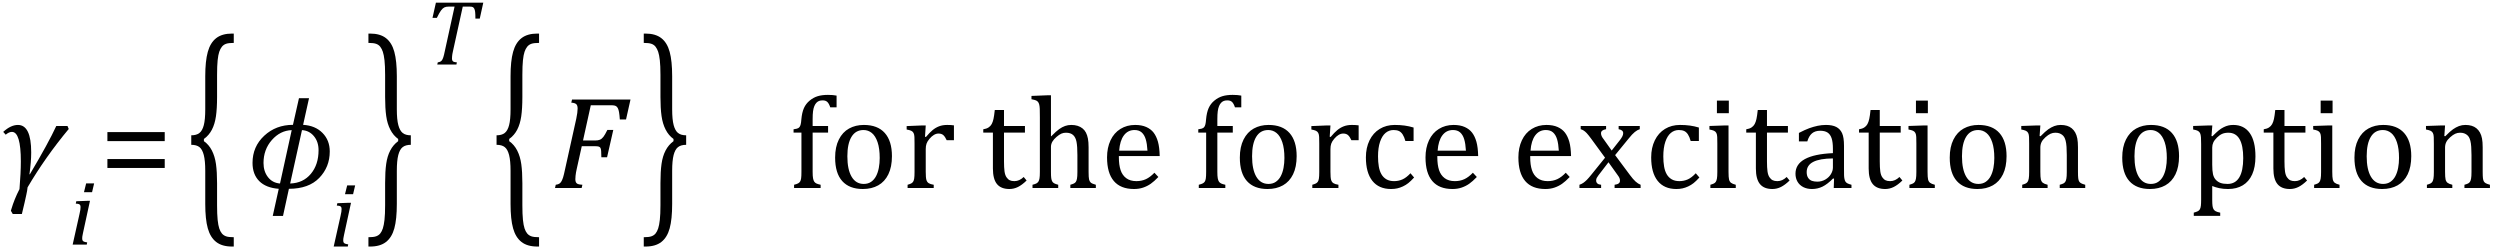 <?xml version="1.0" encoding="UTF-8" standalone="no"?><svg xmlns="http://www.w3.org/2000/svg" xmlns:xlink="http://www.w3.org/1999/xlink" stroke-dasharray="none" shape-rendering="auto" font-family="'Dialog'" width="376.813" text-rendering="auto" fill-opacity="1" contentScriptType="text/ecmascript" color-interpolation="auto" color-rendering="auto" preserveAspectRatio="xMidYMid meet" font-size="12" fill="black" stroke="black" image-rendering="auto" stroke-miterlimit="10" zoomAndPan="magnify" version="1.0" stroke-linecap="square" stroke-linejoin="miter" contentStyleType="text/css" font-style="normal" height="38" stroke-width="1" stroke-dashoffset="0" font-weight="normal" stroke-opacity="1" y="-12"><!--Converted from MathML using JEuclid--><defs id="genericDefs"/><g><g text-rendering="optimizeLegibility" transform="translate(0,28.332)" color-rendering="optimizeQuality" color-interpolation="linearRGB" image-rendering="optimizeQuality"><path d="M10.359 -8.891 Q6.812 -4.625 4.156 -0.094 Q4.109 0.406 3.969 1.016 Q3.812 1.625 3.703 2.219 Q3.578 2.828 3.297 3.922 L1.922 3.922 L1.641 3.438 L1.719 3.172 Q2.156 1.688 2.938 0.172 Q3.141 -2.297 3.141 -4 Q3.141 -8.453 1.797 -8.453 Q1.359 -8.453 0.859 -8.031 L0.484 -8.453 Q1.625 -9.5 2.703 -9.5 Q4.703 -9.5 4.703 -5.359 Q4.703 -3.922 4.438 -2.062 L4.5 -2.062 Q7.328 -6.828 8.484 -9.344 L10.172 -9.344 L10.359 -8.891 Z" stroke="none"/></g><g text-rendering="optimizeLegibility" transform="translate(10.359,36.863)" color-rendering="optimizeQuality" color-interpolation="linearRGB" image-rendering="optimizeQuality"><path d="M3.828 -9.219 L3.516 -7.891 L2.297 -7.891 L2.625 -9.219 L3.828 -9.219 ZM2.141 -1.703 Q2.062 -1.359 2.047 -1.203 Q2.031 -1.047 2.031 -0.938 Q2.031 -0.719 2.094 -0.609 Q2.156 -0.5 2.305 -0.438 Q2.453 -0.375 2.781 -0.328 L2.719 0 L0.594 0 L1.625 -4.609 Q1.719 -5 1.75 -5.234 Q1.781 -5.469 1.781 -5.641 Q1.781 -5.828 1.727 -5.938 Q1.672 -6.047 1.531 -6.102 Q1.391 -6.156 1.062 -6.172 L1.141 -6.531 L2.797 -6.594 L3.203 -6.594 L2.141 -1.703 Z" stroke="none"/></g><g text-rendering="optimizeLegibility" transform="translate(14.969,28.332)" color-rendering="optimizeQuality" color-interpolation="linearRGB" image-rendering="optimizeQuality"><path d="M1.219 -7.062 L1.219 -8.422 L9.859 -8.422 L9.859 -7.062 L1.219 -7.062 ZM1.219 -3.016 L1.219 -4.359 L9.859 -4.359 L9.859 -3.016 L1.219 -3.016 Z" stroke="none"/></g><g text-rendering="optimizeLegibility" transform="translate(27.906,29.715) matrix(1,0,0,1.765,0,0)" color-rendering="optimizeQuality" color-interpolation="linearRGB" image-rendering="optimizeQuality"><path d="M7.078 4.219 Q5.562 4.219 4.68 3.828 Q3.797 3.438 3.414 2.664 Q3.031 1.891 3.031 0.578 L3.031 -2.25 Q3.031 -3.109 2.812 -3.594 Q2.594 -4.078 2.156 -4.273 Q1.719 -4.469 0.922 -4.469 L0.922 -5.281 Q1.703 -5.281 2.148 -5.477 Q2.594 -5.672 2.812 -6.148 Q3.031 -6.625 3.031 -7.5 L3.031 -10.328 Q3.031 -11.625 3.414 -12.406 Q3.797 -13.188 4.68 -13.578 Q5.562 -13.969 7.078 -13.969 L7.328 -13.969 L7.328 -13.172 Q6.547 -13.172 6.164 -13.094 Q5.781 -13.016 5.539 -12.844 Q5.297 -12.672 5.141 -12.414 Q4.984 -12.156 4.898 -11.688 Q4.812 -11.219 4.812 -10.438 L4.812 -8.547 Q4.812 -7.562 4.641 -6.898 Q4.469 -6.234 4.031 -5.758 Q3.594 -5.281 2.828 -4.969 L2.828 -4.781 Q3.578 -4.484 4.031 -3.984 Q4.484 -3.484 4.648 -2.82 Q4.812 -2.156 4.812 -1.203 L4.812 0.688 Q4.812 1.469 4.898 1.938 Q4.984 2.406 5.141 2.672 Q5.297 2.938 5.539 3.102 Q5.781 3.266 6.164 3.344 Q6.547 3.422 7.328 3.422 L7.328 4.219 L7.078 4.219 Z" stroke="none"/></g><g text-rendering="optimizeLegibility" transform="translate(37.234,28.332)" color-rendering="optimizeQuality" color-interpolation="linearRGB" image-rendering="optimizeQuality"><path d="M6.312 0.125 L5.422 4.219 L3.875 4.219 L4.781 0.125 Q2.859 -0.016 1.844 -1.031 Q0.828 -2.047 0.828 -3.781 Q0.828 -6.234 2.594 -7.875 Q4.359 -9.516 6.922 -9.516 L7.828 -13.531 L9.344 -13.531 L8.453 -9.516 Q10.281 -9.406 11.375 -8.297 Q12.469 -7.188 12.469 -5.5 Q12.469 -3.156 10.883 -1.516 Q9.297 0.125 6.312 0.125 ZM8.281 -8.719 L6.5 -0.672 Q8.453 -0.734 9.617 -2.125 Q10.781 -3.516 10.781 -5.688 Q10.781 -6.969 10.078 -7.812 Q9.375 -8.656 8.281 -8.719 ZM6.734 -8.719 Q5 -8.656 3.742 -7.227 Q2.484 -5.797 2.484 -3.766 Q2.484 -2.5 3.156 -1.633 Q3.828 -0.766 4.969 -0.672 L6.734 -8.719 Z" stroke="none"/></g><g text-rendering="optimizeLegibility" transform="translate(49.703,37.16)" color-rendering="optimizeQuality" color-interpolation="linearRGB" image-rendering="optimizeQuality"><path d="M3.828 -9.219 L3.516 -7.891 L2.297 -7.891 L2.625 -9.219 L3.828 -9.219 ZM2.141 -1.703 Q2.062 -1.359 2.047 -1.203 Q2.031 -1.047 2.031 -0.938 Q2.031 -0.719 2.094 -0.609 Q2.156 -0.5 2.305 -0.438 Q2.453 -0.375 2.781 -0.328 L2.719 0 L0.594 0 L1.625 -4.609 Q1.719 -5 1.75 -5.234 Q1.781 -5.469 1.781 -5.641 Q1.781 -5.828 1.727 -5.938 Q1.672 -6.047 1.531 -6.102 Q1.391 -6.156 1.062 -6.172 L1.141 -6.531 L2.797 -6.594 L3.203 -6.594 L2.141 -1.703 Z" stroke="none"/></g><g text-rendering="optimizeLegibility" transform="translate(55.109,29.715) matrix(1,0,0,1.765,0,0)" color-rendering="optimizeQuality" color-interpolation="linearRGB" image-rendering="optimizeQuality"><path d="M0.672 -13.969 Q2.188 -13.969 3.07 -13.578 Q3.953 -13.188 4.328 -12.406 Q4.703 -11.625 4.703 -10.328 L4.703 -7.5 Q4.703 -6.625 4.93 -6.148 Q5.156 -5.672 5.594 -5.477 Q6.031 -5.281 6.812 -5.281 L6.812 -4.469 Q6.031 -4.469 5.586 -4.273 Q5.141 -4.078 4.922 -3.594 Q4.703 -3.109 4.703 -2.25 L4.703 0.578 Q4.703 1.891 4.328 2.664 Q3.953 3.438 3.07 3.828 Q2.188 4.219 0.672 4.219 L0.422 4.219 L0.422 3.422 Q1.188 3.422 1.578 3.344 Q1.969 3.266 2.203 3.102 Q2.438 2.938 2.594 2.672 Q2.75 2.406 2.844 1.938 Q2.938 1.469 2.938 0.688 L2.938 -1.203 Q2.938 -2.188 3.102 -2.844 Q3.266 -3.5 3.711 -3.984 Q4.156 -4.469 4.906 -4.781 L4.906 -4.969 Q4.172 -5.266 3.719 -5.766 Q3.266 -6.266 3.102 -6.93 Q2.938 -7.594 2.938 -8.547 L2.938 -10.438 Q2.938 -11.219 2.844 -11.688 Q2.75 -12.156 2.594 -12.414 Q2.438 -12.672 2.203 -12.844 Q1.969 -13.016 1.578 -13.094 Q1.188 -13.172 0.422 -13.172 L0.422 -13.969 L0.672 -13.969 Z" stroke="none"/></g><g text-rendering="optimizeLegibility" transform="translate(63.922,9.728)" color-rendering="optimizeQuality" color-interpolation="linearRGB" image-rendering="optimizeQuality"><path d="M4.875 0 L1.984 0 L2.062 -0.328 Q2.328 -0.375 2.461 -0.445 Q2.594 -0.516 2.695 -0.656 Q2.797 -0.797 2.898 -1.102 Q3 -1.406 3.125 -2.031 L4.594 -8.734 L3.719 -8.734 Q3.297 -8.734 3.047 -8.609 Q2.797 -8.484 2.547 -8.148 Q2.297 -7.812 1.922 -7.031 L1.266 -7.031 L1.781 -9.328 L8.922 -9.328 L8.391 -6.922 L7.734 -6.922 Q7.734 -7.594 7.695 -7.922 Q7.656 -8.25 7.562 -8.422 Q7.469 -8.594 7.328 -8.664 Q7.188 -8.734 6.844 -8.734 L5.828 -8.734 L4.344 -1.984 Q4.281 -1.719 4.258 -1.562 Q4.234 -1.406 4.219 -1.234 Q4.203 -1.062 4.203 -0.922 Q4.203 -0.719 4.266 -0.594 Q4.328 -0.469 4.469 -0.414 Q4.609 -0.359 4.938 -0.328 L4.875 0 Z" stroke="none"/></g><g text-rendering="optimizeLegibility" transform="translate(73.922,29.715) matrix(1,0,0,1.765,0,0)" color-rendering="optimizeQuality" color-interpolation="linearRGB" image-rendering="optimizeQuality"><path d="M7.078 4.219 Q5.562 4.219 4.68 3.828 Q3.797 3.438 3.414 2.664 Q3.031 1.891 3.031 0.578 L3.031 -2.25 Q3.031 -3.109 2.812 -3.594 Q2.594 -4.078 2.156 -4.273 Q1.719 -4.469 0.922 -4.469 L0.922 -5.281 Q1.703 -5.281 2.148 -5.477 Q2.594 -5.672 2.812 -6.148 Q3.031 -6.625 3.031 -7.5 L3.031 -10.328 Q3.031 -11.625 3.414 -12.406 Q3.797 -13.188 4.68 -13.578 Q5.562 -13.969 7.078 -13.969 L7.328 -13.969 L7.328 -13.172 Q6.547 -13.172 6.164 -13.094 Q5.781 -13.016 5.539 -12.844 Q5.297 -12.672 5.141 -12.414 Q4.984 -12.156 4.898 -11.688 Q4.812 -11.219 4.812 -10.438 L4.812 -8.547 Q4.812 -7.562 4.641 -6.898 Q4.469 -6.234 4.031 -5.758 Q3.594 -5.281 2.828 -4.969 L2.828 -4.781 Q3.578 -4.484 4.031 -3.984 Q4.484 -3.484 4.648 -2.82 Q4.812 -2.156 4.812 -1.203 L4.812 0.688 Q4.812 1.469 4.898 1.938 Q4.984 2.406 5.141 2.672 Q5.297 2.938 5.539 3.102 Q5.781 3.266 6.164 3.344 Q6.547 3.422 7.328 3.422 L7.328 4.219 L7.078 4.219 Z" stroke="none"/></g><g text-rendering="optimizeLegibility" transform="translate(83.25,28.332)" color-rendering="optimizeQuality" color-interpolation="linearRGB" image-rendering="optimizeQuality"><path d="M3.672 -2.844 Q3.609 -2.547 3.57 -2.344 Q3.531 -2.141 3.5 -1.844 Q3.469 -1.547 3.469 -1.312 Q3.469 -1.016 3.562 -0.844 Q3.656 -0.672 3.852 -0.594 Q4.047 -0.516 4.531 -0.484 L4.422 0 L0.406 0 L0.516 -0.484 Q0.891 -0.531 1.078 -0.664 Q1.266 -0.797 1.391 -1.031 Q1.516 -1.266 1.625 -1.602 Q1.734 -1.938 1.938 -2.906 L3.609 -10.438 Q3.812 -11.406 3.812 -11.969 Q3.812 -12.453 3.594 -12.641 Q3.375 -12.828 2.859 -12.859 L2.969 -13.328 L11.781 -13.328 L11.109 -10.328 L10.172 -10.328 Q10.125 -11.031 10.055 -11.422 Q9.984 -11.812 9.883 -12.008 Q9.781 -12.203 9.656 -12.297 Q9.531 -12.391 9.344 -12.43 Q9.156 -12.469 8.797 -12.469 L5.797 -12.469 L4.625 -7.156 L6.453 -7.156 Q6.891 -7.156 7.172 -7.273 Q7.453 -7.391 7.695 -7.703 Q7.938 -8.016 8.297 -8.75 L9.188 -8.75 L8.25 -4.625 L7.391 -4.625 Q7.391 -5.234 7.359 -5.578 Q7.328 -5.922 7.242 -6.055 Q7.156 -6.188 6.984 -6.242 Q6.812 -6.297 6.359 -6.297 L4.438 -6.297 L3.672 -2.844 Z" stroke="none"/></g><g text-rendering="optimizeLegibility" transform="translate(96.609,29.715) matrix(1,0,0,1.765,0,0)" color-rendering="optimizeQuality" color-interpolation="linearRGB" image-rendering="optimizeQuality"><path d="M0.672 -13.969 Q2.188 -13.969 3.07 -13.578 Q3.953 -13.188 4.328 -12.406 Q4.703 -11.625 4.703 -10.328 L4.703 -7.5 Q4.703 -6.625 4.93 -6.148 Q5.156 -5.672 5.594 -5.477 Q6.031 -5.281 6.812 -5.281 L6.812 -4.469 Q6.031 -4.469 5.586 -4.273 Q5.141 -4.078 4.922 -3.594 Q4.703 -3.109 4.703 -2.25 L4.703 0.578 Q4.703 1.891 4.328 2.664 Q3.953 3.438 3.07 3.828 Q2.188 4.219 0.672 4.219 L0.422 4.219 L0.422 3.422 Q1.188 3.422 1.578 3.344 Q1.969 3.266 2.203 3.102 Q2.438 2.938 2.594 2.672 Q2.75 2.406 2.844 1.938 Q2.938 1.469 2.938 0.688 L2.938 -1.203 Q2.938 -2.188 3.102 -2.844 Q3.266 -3.5 3.711 -3.984 Q4.156 -4.469 4.906 -4.781 L4.906 -4.969 Q4.172 -5.266 3.719 -5.766 Q3.266 -6.266 3.102 -6.93 Q2.938 -7.594 2.938 -8.547 L2.938 -10.438 Q2.938 -11.219 2.844 -11.688 Q2.75 -12.156 2.594 -12.414 Q2.438 -12.672 2.203 -12.844 Q1.969 -13.016 1.578 -13.094 Q1.188 -13.172 0.422 -13.172 L0.422 -13.969 L0.672 -13.969 Z" stroke="none"/></g><g text-rendering="optimizeLegibility" transform="translate(118.844,28.332)" color-rendering="optimizeQuality" color-interpolation="linearRGB" image-rendering="optimizeQuality"><path d="M5.969 -8.344 L3.641 -8.344 L3.641 -2.438 Q3.641 -1.781 3.703 -1.453 Q3.766 -1.125 3.883 -0.953 Q4 -0.781 4.203 -0.68 Q4.406 -0.578 4.844 -0.484 L4.844 0 L0.844 0 L0.844 -0.484 Q1.281 -0.594 1.469 -0.703 Q1.656 -0.812 1.758 -0.977 Q1.859 -1.141 1.906 -1.453 Q1.953 -1.766 1.953 -2.438 L1.953 -8.344 L0.766 -8.344 L0.766 -8.844 Q1.141 -8.906 1.266 -8.938 Q1.391 -8.969 1.5 -9.039 Q1.609 -9.109 1.695 -9.234 Q1.781 -9.359 1.844 -9.609 Q1.906 -9.859 1.938 -10.312 Q2.031 -11.375 2.328 -12.039 Q2.625 -12.703 3.195 -13.172 Q3.766 -13.641 4.414 -13.836 Q5.062 -14.031 5.953 -14.031 Q6.719 -14.031 7.25 -13.922 L7.25 -12.156 L6.297 -12.156 Q6.109 -12.719 5.859 -12.961 Q5.609 -13.203 5.156 -13.203 Q4.828 -13.203 4.609 -13.117 Q4.391 -13.031 4.211 -12.844 Q4.031 -12.656 3.898 -12.344 Q3.766 -12.031 3.703 -11.57 Q3.641 -11.109 3.641 -10.359 L3.641 -9.344 L5.969 -9.344 L5.969 -8.344 ZM11.203 0.156 Q9.172 0.156 8.102 -1.039 Q7.031 -2.234 7.031 -4.578 Q7.031 -6.188 7.594 -7.305 Q8.156 -8.422 9.133 -8.961 Q10.109 -9.5 11.359 -9.5 Q13.438 -9.5 14.516 -8.289 Q15.594 -7.078 15.594 -4.797 Q15.594 -3.172 15.055 -2.062 Q14.516 -0.953 13.531 -0.398 Q12.547 0.156 11.203 0.156 ZM8.875 -4.781 Q8.875 -2.781 9.516 -1.695 Q10.156 -0.609 11.344 -0.609 Q12 -0.609 12.461 -0.93 Q12.922 -1.25 13.203 -1.789 Q13.484 -2.328 13.617 -3.031 Q13.75 -3.734 13.75 -4.516 Q13.75 -5.953 13.43 -6.898 Q13.109 -7.844 12.562 -8.289 Q12.016 -8.734 11.312 -8.734 Q10.125 -8.734 9.5 -7.711 Q8.875 -6.688 8.875 -4.781 ZM20.578 -7.719 L20.719 -7.688 Q21.266 -8.344 21.719 -8.719 Q22.172 -9.094 22.703 -9.297 Q23.234 -9.5 23.922 -9.5 Q24.484 -9.5 24.938 -9.438 L24.938 -7.203 L23.844 -7.203 Q23.609 -7.719 23.344 -7.961 Q23.078 -8.203 22.609 -8.203 Q22.266 -8.203 21.922 -8 Q21.578 -7.797 21.25 -7.406 Q20.922 -7.016 20.805 -6.672 Q20.688 -6.328 20.688 -5.859 L20.688 -2.438 Q20.688 -1.547 20.789 -1.211 Q20.891 -0.875 21.141 -0.719 Q21.391 -0.562 21.891 -0.484 L21.891 0 L17.953 0 L17.953 -0.484 Q18.328 -0.594 18.492 -0.68 Q18.656 -0.766 18.773 -0.922 Q18.891 -1.078 18.945 -1.406 Q19 -1.734 19 -2.406 L19 -6.672 Q19 -7.297 18.984 -7.68 Q18.969 -8.062 18.852 -8.289 Q18.734 -8.516 18.492 -8.625 Q18.25 -8.734 17.812 -8.812 L17.812 -9.328 L20.094 -9.422 L20.688 -9.422 L20.578 -7.719 ZM29.359 -8.844 Q29.844 -8.922 30.148 -9.117 Q30.453 -9.312 30.625 -9.625 Q30.797 -9.938 30.898 -10.398 Q31 -10.859 31.094 -11.75 L32.484 -11.75 L32.484 -9.344 L35.641 -9.344 L35.641 -8.344 L32.484 -8.344 L32.484 -4 Q32.484 -3.062 32.562 -2.5 Q32.641 -1.938 32.859 -1.617 Q33.078 -1.297 33.352 -1.164 Q33.625 -1.031 34.047 -1.031 Q34.438 -1.031 34.781 -1.188 Q35.125 -1.344 35.453 -1.656 L35.891 -1.125 Q35.203 -0.453 34.586 -0.148 Q33.969 0.156 33.297 0.156 Q32.031 0.156 31.422 -0.594 Q30.812 -1.344 30.812 -2.938 L30.812 -8.344 L29.359 -8.344 L29.359 -8.844 ZM39.562 -7.797 L39.609 -7.797 Q40.359 -8.562 40.805 -8.875 Q41.25 -9.188 41.688 -9.344 Q42.125 -9.5 42.625 -9.5 Q43.156 -9.5 43.578 -9.367 Q44 -9.234 44.32 -8.977 Q44.641 -8.719 44.836 -8.344 Q45.031 -7.969 45.133 -7.445 Q45.234 -6.922 45.234 -6.125 L45.234 -2.438 Q45.234 -1.594 45.305 -1.289 Q45.375 -0.984 45.562 -0.812 Q45.75 -0.641 46.328 -0.484 L46.328 0 L42.484 0 L42.484 -0.484 Q42.859 -0.594 43.031 -0.68 Q43.203 -0.766 43.312 -0.922 Q43.422 -1.078 43.484 -1.406 Q43.547 -1.734 43.547 -2.406 L43.547 -4.969 Q43.547 -6.266 43.414 -6.953 Q43.281 -7.641 42.898 -7.984 Q42.516 -8.328 41.828 -8.328 Q41.438 -8.328 41.125 -8.188 Q40.812 -8.047 40.398 -7.695 Q39.984 -7.344 39.773 -6.977 Q39.562 -6.609 39.562 -6.188 L39.562 -2.438 Q39.562 -1.781 39.602 -1.5 Q39.641 -1.219 39.734 -1.023 Q39.828 -0.828 40.031 -0.711 Q40.234 -0.594 40.656 -0.484 L40.656 0 L36.781 0 L36.781 -0.484 Q37.219 -0.594 37.398 -0.703 Q37.578 -0.812 37.68 -0.977 Q37.781 -1.141 37.836 -1.453 Q37.891 -1.766 37.891 -2.438 L37.891 -10.609 Q37.891 -11.547 37.875 -11.922 Q37.859 -12.297 37.797 -12.555 Q37.734 -12.812 37.617 -12.961 Q37.5 -13.109 37.312 -13.195 Q37.125 -13.281 36.625 -13.375 L36.625 -13.875 L38.984 -13.969 L39.562 -13.969 L39.562 -7.797 ZM55.75 -1.656 Q55.125 -1 54.602 -0.633 Q54.078 -0.266 53.453 -0.055 Q52.828 0.156 52.078 0.156 Q50.062 0.156 49.039 -1.047 Q48.016 -2.25 48.016 -4.609 Q48.016 -6.062 48.539 -7.18 Q49.062 -8.297 50.031 -8.898 Q51 -9.5 52.25 -9.5 Q53.234 -9.5 53.93 -9.188 Q54.625 -8.875 55.039 -8.336 Q55.453 -7.797 55.688 -6.969 Q55.922 -6.141 55.953 -4.812 L49.797 -4.812 L49.797 -4.641 Q49.797 -3.484 50.055 -2.703 Q50.312 -1.922 50.906 -1.477 Q51.5 -1.031 52.438 -1.031 Q53.234 -1.031 53.875 -1.328 Q54.516 -1.625 55.156 -2.297 L55.75 -1.656 ZM54.109 -5.625 Q54.047 -6.688 53.844 -7.352 Q53.641 -8.016 53.234 -8.375 Q52.828 -8.734 52.156 -8.734 Q51.156 -8.734 50.555 -7.93 Q49.953 -7.125 49.844 -5.625 L54.109 -5.625 ZM66.969 -8.344 L64.641 -8.344 L64.641 -2.438 Q64.641 -1.781 64.703 -1.453 Q64.766 -1.125 64.883 -0.953 Q65 -0.781 65.203 -0.68 Q65.406 -0.578 65.844 -0.484 L65.844 0 L61.844 0 L61.844 -0.484 Q62.281 -0.594 62.469 -0.703 Q62.656 -0.812 62.758 -0.977 Q62.859 -1.141 62.906 -1.453 Q62.953 -1.766 62.953 -2.438 L62.953 -8.344 L61.766 -8.344 L61.766 -8.844 Q62.141 -8.906 62.266 -8.938 Q62.391 -8.969 62.5 -9.039 Q62.609 -9.109 62.695 -9.234 Q62.781 -9.359 62.844 -9.609 Q62.906 -9.859 62.938 -10.312 Q63.031 -11.375 63.328 -12.039 Q63.625 -12.703 64.195 -13.172 Q64.766 -13.641 65.414 -13.836 Q66.062 -14.031 66.953 -14.031 Q67.719 -14.031 68.25 -13.922 L68.25 -12.156 L67.297 -12.156 Q67.109 -12.719 66.859 -12.961 Q66.609 -13.203 66.156 -13.203 Q65.828 -13.203 65.609 -13.117 Q65.391 -13.031 65.211 -12.844 Q65.031 -12.656 64.898 -12.344 Q64.766 -12.031 64.703 -11.57 Q64.641 -11.109 64.641 -10.359 L64.641 -9.344 L66.969 -9.344 L66.969 -8.344 ZM72.203 0.156 Q70.172 0.156 69.102 -1.039 Q68.031 -2.234 68.031 -4.578 Q68.031 -6.188 68.594 -7.305 Q69.156 -8.422 70.133 -8.961 Q71.109 -9.5 72.359 -9.5 Q74.438 -9.5 75.516 -8.289 Q76.594 -7.078 76.594 -4.797 Q76.594 -3.172 76.055 -2.062 Q75.516 -0.953 74.531 -0.398 Q73.547 0.156 72.203 0.156 ZM69.875 -4.781 Q69.875 -2.781 70.516 -1.695 Q71.156 -0.609 72.344 -0.609 Q73 -0.609 73.461 -0.93 Q73.922 -1.25 74.203 -1.789 Q74.484 -2.328 74.617 -3.031 Q74.75 -3.734 74.75 -4.516 Q74.75 -5.953 74.43 -6.898 Q74.109 -7.844 73.562 -8.289 Q73.016 -8.734 72.312 -8.734 Q71.125 -8.734 70.5 -7.711 Q69.875 -6.688 69.875 -4.781 ZM81.578 -7.719 L81.719 -7.688 Q82.266 -8.344 82.719 -8.719 Q83.172 -9.094 83.703 -9.297 Q84.234 -9.5 84.922 -9.5 Q85.484 -9.5 85.938 -9.438 L85.938 -7.203 L84.844 -7.203 Q84.609 -7.719 84.344 -7.961 Q84.078 -8.203 83.609 -8.203 Q83.266 -8.203 82.922 -8 Q82.578 -7.797 82.25 -7.406 Q81.922 -7.016 81.805 -6.672 Q81.688 -6.328 81.688 -5.859 L81.688 -2.438 Q81.688 -1.547 81.789 -1.211 Q81.891 -0.875 82.141 -0.719 Q82.391 -0.562 82.891 -0.484 L82.891 0 L78.953 0 L78.953 -0.484 Q79.328 -0.594 79.492 -0.68 Q79.656 -0.766 79.773 -0.922 Q79.891 -1.078 79.945 -1.406 Q80 -1.734 80 -2.406 L80 -6.672 Q80 -7.297 79.984 -7.68 Q79.969 -8.062 79.852 -8.289 Q79.734 -8.516 79.492 -8.625 Q79.25 -8.734 78.812 -8.812 L78.812 -9.328 L81.094 -9.422 L81.688 -9.422 L81.578 -7.719 ZM94.219 -9.109 L94.219 -7.078 L92.984 -7.078 Q92.812 -7.703 92.57 -8.07 Q92.328 -8.438 92.008 -8.586 Q91.688 -8.734 91.203 -8.734 Q90.516 -8.734 89.992 -8.297 Q89.469 -7.859 89.164 -6.961 Q88.859 -6.062 88.859 -4.75 Q88.859 -3.922 88.977 -3.234 Q89.094 -2.547 89.375 -2.062 Q89.656 -1.578 90.125 -1.305 Q90.594 -1.031 91.281 -1.031 Q91.953 -1.031 92.539 -1.289 Q93.125 -1.547 93.75 -2.219 L94.297 -1.578 Q93.797 -1.031 93.422 -0.734 Q93.047 -0.438 92.609 -0.234 Q92.172 -0.031 91.75 0.062 Q91.328 0.156 90.828 0.156 Q88.984 0.156 88.008 -1.07 Q87.031 -2.297 87.031 -4.609 Q87.031 -6.062 87.578 -7.18 Q88.125 -8.297 89.109 -8.898 Q90.094 -9.5 91.375 -9.5 Q92.188 -9.5 92.867 -9.406 Q93.547 -9.312 94.219 -9.109 ZM103.75 -1.656 Q103.125 -1 102.602 -0.633 Q102.078 -0.266 101.453 -0.055 Q100.828 0.156 100.078 0.156 Q98.062 0.156 97.039 -1.047 Q96.016 -2.25 96.016 -4.609 Q96.016 -6.062 96.539 -7.18 Q97.062 -8.297 98.031 -8.898 Q99 -9.5 100.25 -9.5 Q101.234 -9.5 101.93 -9.188 Q102.625 -8.875 103.039 -8.336 Q103.453 -7.797 103.688 -6.969 Q103.922 -6.141 103.953 -4.812 L97.797 -4.812 L97.797 -4.641 Q97.797 -3.484 98.055 -2.703 Q98.312 -1.922 98.906 -1.477 Q99.5 -1.031 100.438 -1.031 Q101.234 -1.031 101.875 -1.328 Q102.516 -1.625 103.156 -2.297 L103.75 -1.656 ZM102.109 -5.625 Q102.047 -6.688 101.844 -7.352 Q101.641 -8.016 101.234 -8.375 Q100.828 -8.734 100.156 -8.734 Q99.156 -8.734 98.555 -7.93 Q97.953 -7.125 97.844 -5.625 L102.109 -5.625 ZM117.75 -1.656 Q117.125 -1 116.602 -0.633 Q116.078 -0.266 115.453 -0.055 Q114.828 0.156 114.078 0.156 Q112.062 0.156 111.039 -1.047 Q110.016 -2.25 110.016 -4.609 Q110.016 -6.062 110.539 -7.18 Q111.062 -8.297 112.031 -8.898 Q113 -9.5 114.25 -9.5 Q115.234 -9.5 115.93 -9.188 Q116.625 -8.875 117.039 -8.336 Q117.453 -7.797 117.688 -6.969 Q117.922 -6.141 117.953 -4.812 L111.797 -4.812 L111.797 -4.641 Q111.797 -3.484 112.055 -2.703 Q112.312 -1.922 112.906 -1.477 Q113.5 -1.031 114.438 -1.031 Q115.234 -1.031 115.875 -1.328 Q116.516 -1.625 117.156 -2.297 L117.75 -1.656 ZM116.109 -5.625 Q116.047 -6.688 115.844 -7.352 Q115.641 -8.016 115.234 -8.375 Q114.828 -8.734 114.156 -8.734 Q113.156 -8.734 112.555 -7.93 Q111.953 -7.125 111.844 -5.625 L116.109 -5.625 ZM124.078 -5.641 L125.344 -7.25 Q125.547 -7.516 125.68 -7.766 Q125.812 -8.016 125.812 -8.266 Q125.812 -8.5 125.641 -8.648 Q125.469 -8.797 125.125 -8.859 L125.125 -9.344 L128.312 -9.344 L128.312 -8.859 Q127.953 -8.75 127.562 -8.438 Q127.172 -8.125 126.625 -7.438 L124.594 -4.953 L126.828 -1.953 Q127.297 -1.312 127.68 -0.969 Q128.062 -0.625 128.438 -0.484 L128.438 0 L124.516 0 L124.516 -0.484 Q125.328 -0.578 125.328 -1.078 Q125.328 -1.297 125.258 -1.477 Q125.188 -1.656 125 -1.906 L123.594 -3.875 L122.094 -1.922 Q121.922 -1.703 121.828 -1.523 Q121.734 -1.344 121.734 -1.125 Q121.734 -0.859 121.914 -0.688 Q122.094 -0.516 122.484 -0.484 L122.484 0 L119.219 0 L119.219 -0.484 Q119.547 -0.594 119.805 -0.773 Q120.062 -0.953 120.336 -1.227 Q120.609 -1.5 121.047 -2.047 L123.078 -4.562 L121 -7.406 Q120.562 -8 120.312 -8.266 Q120.062 -8.531 119.844 -8.664 Q119.625 -8.797 119.406 -8.859 L119.406 -9.344 L123.234 -9.344 L123.234 -8.859 Q122.469 -8.734 122.469 -8.25 Q122.469 -8.031 122.57 -7.805 Q122.672 -7.578 122.891 -7.312 L124.078 -5.641 ZM137.219 -9.109 L137.219 -7.078 L135.984 -7.078 Q135.812 -7.703 135.57 -8.07 Q135.328 -8.438 135.008 -8.586 Q134.688 -8.734 134.203 -8.734 Q133.516 -8.734 132.992 -8.297 Q132.469 -7.859 132.164 -6.961 Q131.859 -6.062 131.859 -4.75 Q131.859 -3.922 131.977 -3.234 Q132.094 -2.547 132.375 -2.062 Q132.656 -1.578 133.125 -1.305 Q133.594 -1.031 134.281 -1.031 Q134.953 -1.031 135.539 -1.289 Q136.125 -1.547 136.75 -2.219 L137.297 -1.578 Q136.797 -1.031 136.422 -0.734 Q136.047 -0.438 135.609 -0.234 Q135.172 -0.031 134.75 0.062 Q134.328 0.156 133.828 0.156 Q131.984 0.156 131.008 -1.07 Q130.031 -2.297 130.031 -4.609 Q130.031 -6.062 130.578 -7.18 Q131.125 -8.297 132.109 -8.898 Q133.094 -9.5 134.375 -9.5 Q135.188 -9.5 135.867 -9.406 Q136.547 -9.312 137.219 -9.109 ZM141.734 -13.172 L141.734 -11.266 L139.938 -11.266 L139.938 -13.172 L141.734 -13.172 ZM138.953 -0.484 Q139.328 -0.594 139.492 -0.68 Q139.656 -0.766 139.766 -0.922 Q139.875 -1.078 139.938 -1.406 Q140 -1.734 140 -2.406 L140 -6.672 Q140 -7.297 139.984 -7.68 Q139.969 -8.062 139.852 -8.289 Q139.734 -8.516 139.492 -8.625 Q139.25 -8.734 138.812 -8.812 L138.812 -9.344 L141.094 -9.422 L141.688 -9.422 L141.688 -2.438 Q141.688 -1.609 141.766 -1.281 Q141.844 -0.953 142.062 -0.781 Q142.281 -0.609 142.781 -0.484 L142.781 0 L138.953 0 L138.953 -0.484 ZM144.359 -8.844 Q144.844 -8.922 145.148 -9.117 Q145.453 -9.312 145.625 -9.625 Q145.797 -9.938 145.898 -10.398 Q146 -10.859 146.094 -11.75 L147.484 -11.75 L147.484 -9.344 L150.641 -9.344 L150.641 -8.344 L147.484 -8.344 L147.484 -4 Q147.484 -3.062 147.562 -2.5 Q147.641 -1.938 147.859 -1.617 Q148.078 -1.297 148.352 -1.164 Q148.625 -1.031 149.047 -1.031 Q149.438 -1.031 149.781 -1.188 Q150.125 -1.344 150.453 -1.656 L150.891 -1.125 Q150.203 -0.453 149.586 -0.148 Q148.969 0.156 148.297 0.156 Q147.031 0.156 146.422 -0.594 Q145.812 -1.344 145.812 -2.938 L145.812 -8.344 L144.359 -8.344 L144.359 -8.844 ZM157.594 -1.391 L157.453 -1.438 Q156.594 -0.562 155.852 -0.203 Q155.109 0.156 154.266 0.156 Q153.516 0.156 152.953 -0.133 Q152.391 -0.422 152.086 -0.945 Q151.781 -1.469 151.781 -2.156 Q151.781 -3.578 153.195 -4.352 Q154.609 -5.125 157.422 -5.25 L157.422 -5.891 Q157.422 -6.906 157.227 -7.492 Q157.031 -8.078 156.617 -8.352 Q156.203 -8.625 155.5 -8.625 Q154.734 -8.625 154.266 -8.227 Q153.797 -7.828 153.562 -7.016 L152.297 -7.016 L152.297 -8.297 Q153.234 -8.781 153.859 -9.008 Q154.484 -9.234 155.109 -9.367 Q155.734 -9.5 156.375 -9.5 Q157.344 -9.5 157.93 -9.195 Q158.516 -8.891 158.805 -8.258 Q159.094 -7.625 159.094 -6.344 L159.094 -2.938 Q159.094 -2.219 159.102 -1.922 Q159.109 -1.625 159.164 -1.367 Q159.219 -1.109 159.312 -0.961 Q159.406 -0.812 159.602 -0.703 Q159.797 -0.594 160.219 -0.484 L160.219 0 L157.547 0 L157.594 -1.391 ZM157.422 -4.453 Q155.438 -4.438 154.453 -3.93 Q153.469 -3.422 153.469 -2.391 Q153.469 -1.844 153.695 -1.516 Q153.922 -1.188 154.266 -1.07 Q154.609 -0.953 155.078 -0.953 Q155.734 -0.953 156.281 -1.273 Q156.828 -1.594 157.125 -2.094 Q157.422 -2.594 157.422 -3.078 L157.422 -4.453 ZM161.359 -8.844 Q161.844 -8.922 162.148 -9.117 Q162.453 -9.312 162.625 -9.625 Q162.797 -9.938 162.898 -10.398 Q163 -10.859 163.094 -11.75 L164.484 -11.75 L164.484 -9.344 L167.641 -9.344 L167.641 -8.344 L164.484 -8.344 L164.484 -4 Q164.484 -3.062 164.562 -2.5 Q164.641 -1.938 164.859 -1.617 Q165.078 -1.297 165.352 -1.164 Q165.625 -1.031 166.047 -1.031 Q166.438 -1.031 166.781 -1.188 Q167.125 -1.344 167.453 -1.656 L167.891 -1.125 Q167.203 -0.453 166.586 -0.148 Q165.969 0.156 165.297 0.156 Q164.031 0.156 163.422 -0.594 Q162.812 -1.344 162.812 -2.938 L162.812 -8.344 L161.359 -8.344 L161.359 -8.844 ZM171.734 -13.172 L171.734 -11.266 L169.938 -11.266 L169.938 -13.172 L171.734 -13.172 ZM168.953 -0.484 Q169.328 -0.594 169.492 -0.68 Q169.656 -0.766 169.766 -0.922 Q169.875 -1.078 169.938 -1.406 Q170 -1.734 170 -2.406 L170 -6.672 Q170 -7.297 169.984 -7.68 Q169.969 -8.062 169.852 -8.289 Q169.734 -8.516 169.492 -8.625 Q169.25 -8.734 168.812 -8.812 L168.812 -9.344 L171.094 -9.422 L171.688 -9.422 L171.688 -2.438 Q171.688 -1.609 171.766 -1.281 Q171.844 -0.953 172.062 -0.781 Q172.281 -0.609 172.781 -0.484 L172.781 0 L168.953 0 L168.953 -0.484 ZM179.203 0.156 Q177.172 0.156 176.102 -1.039 Q175.031 -2.234 175.031 -4.578 Q175.031 -6.188 175.594 -7.305 Q176.156 -8.422 177.133 -8.961 Q178.109 -9.5 179.359 -9.5 Q181.438 -9.5 182.516 -8.289 Q183.594 -7.078 183.594 -4.797 Q183.594 -3.172 183.055 -2.062 Q182.516 -0.953 181.531 -0.398 Q180.547 0.156 179.203 0.156 ZM176.875 -4.781 Q176.875 -2.781 177.516 -1.695 Q178.156 -0.609 179.344 -0.609 Q180 -0.609 180.461 -0.93 Q180.922 -1.25 181.203 -1.789 Q181.484 -2.328 181.617 -3.031 Q181.75 -3.734 181.75 -4.516 Q181.75 -5.953 181.43 -6.898 Q181.109 -7.844 180.562 -8.289 Q180.016 -8.734 179.312 -8.734 Q178.125 -8.734 177.5 -7.711 Q176.875 -6.688 176.875 -4.781 ZM195.453 0 L191.609 0 L191.609 -0.484 Q192 -0.594 192.164 -0.68 Q192.328 -0.766 192.438 -0.922 Q192.547 -1.078 192.609 -1.406 Q192.672 -1.734 192.672 -2.406 L192.672 -4.969 Q192.672 -5.641 192.633 -6.203 Q192.594 -6.766 192.5 -7.117 Q192.406 -7.469 192.281 -7.672 Q192.156 -7.875 191.969 -8.016 Q191.781 -8.156 191.547 -8.242 Q191.312 -8.328 190.938 -8.328 Q190.562 -8.328 190.219 -8.172 Q189.875 -8.016 189.461 -7.648 Q189.047 -7.281 188.867 -6.914 Q188.688 -6.547 188.688 -6.078 L188.688 -2.438 Q188.688 -1.609 188.766 -1.281 Q188.844 -0.953 189.062 -0.781 Q189.281 -0.609 189.781 -0.484 L189.781 0 L185.953 0 L185.953 -0.484 Q186.328 -0.594 186.492 -0.68 Q186.656 -0.766 186.766 -0.922 Q186.875 -1.078 186.938 -1.406 Q187 -1.734 187 -2.406 L187 -6.672 Q187 -7.297 186.984 -7.68 Q186.969 -8.062 186.852 -8.289 Q186.734 -8.516 186.492 -8.625 Q186.25 -8.734 185.812 -8.812 L185.812 -9.344 L188.094 -9.422 L188.688 -9.422 L188.578 -7.828 L188.719 -7.797 Q189.438 -8.531 189.883 -8.844 Q190.328 -9.156 190.781 -9.328 Q191.234 -9.5 191.75 -9.5 Q192.281 -9.5 192.695 -9.375 Q193.109 -9.25 193.422 -8.992 Q193.734 -8.734 193.945 -8.359 Q194.156 -7.984 194.258 -7.461 Q194.359 -6.938 194.359 -6.125 L194.359 -2.438 Q194.359 -1.766 194.398 -1.461 Q194.438 -1.156 194.531 -0.992 Q194.625 -0.828 194.812 -0.719 Q195 -0.609 195.453 -0.484 L195.453 0 ZM205.203 0.156 Q203.172 0.156 202.102 -1.039 Q201.031 -2.234 201.031 -4.578 Q201.031 -6.188 201.594 -7.305 Q202.156 -8.422 203.133 -8.961 Q204.109 -9.5 205.359 -9.5 Q207.438 -9.5 208.516 -8.289 Q209.594 -7.078 209.594 -4.797 Q209.594 -3.172 209.055 -2.062 Q208.516 -0.953 207.531 -0.398 Q206.547 0.156 205.203 0.156 ZM202.875 -4.781 Q202.875 -2.781 203.516 -1.695 Q204.156 -0.609 205.344 -0.609 Q206 -0.609 206.461 -0.93 Q206.922 -1.25 207.203 -1.789 Q207.484 -2.328 207.617 -3.031 Q207.75 -3.734 207.75 -4.516 Q207.75 -5.953 207.43 -6.898 Q207.109 -7.844 206.562 -8.289 Q206.016 -8.734 205.312 -8.734 Q204.125 -8.734 203.5 -7.711 Q202.875 -6.688 202.875 -4.781 ZM214.594 -0.297 L214.594 1.766 Q214.594 2.406 214.641 2.719 Q214.688 3.031 214.797 3.211 Q214.906 3.391 215.117 3.508 Q215.328 3.625 215.797 3.719 L215.797 4.203 L211.812 4.203 L211.812 3.719 Q212.156 3.625 212.383 3.523 Q212.609 3.422 212.727 3.219 Q212.844 3.016 212.883 2.672 Q212.922 2.328 212.922 1.766 L212.922 -6.609 Q212.922 -7.312 212.898 -7.609 Q212.875 -7.906 212.82 -8.102 Q212.766 -8.297 212.648 -8.43 Q212.531 -8.562 212.344 -8.648 Q212.156 -8.734 211.719 -8.812 L211.719 -9.344 L214.016 -9.422 L214.609 -9.422 L214.484 -7.828 L214.625 -7.797 Q215.234 -8.406 215.586 -8.688 Q215.938 -8.969 216.312 -9.156 Q216.688 -9.344 217.031 -9.422 Q217.375 -9.5 217.766 -9.5 Q219.375 -9.5 220.242 -8.289 Q221.109 -7.078 221.109 -4.75 Q221.109 -3.141 220.617 -2.047 Q220.125 -0.953 219.195 -0.398 Q218.266 0.156 216.984 0.156 Q216.25 0.156 215.664 0.031 Q215.078 -0.094 214.594 -0.297 ZM214.594 -3.516 Q214.594 -2.578 214.711 -2.07 Q214.828 -1.562 215.125 -1.242 Q215.422 -0.922 215.828 -0.766 Q216.234 -0.609 216.906 -0.609 Q218.078 -0.609 218.672 -1.594 Q219.266 -2.578 219.266 -4.5 Q219.266 -8.328 217.031 -8.328 Q216.484 -8.328 216.094 -8.156 Q215.703 -7.984 215.312 -7.602 Q214.922 -7.219 214.758 -6.859 Q214.594 -6.5 214.594 -6.094 L214.594 -3.516 ZM222.359 -8.844 Q222.844 -8.922 223.148 -9.117 Q223.453 -9.312 223.625 -9.625 Q223.797 -9.938 223.898 -10.398 Q224 -10.859 224.094 -11.75 L225.484 -11.75 L225.484 -9.344 L228.641 -9.344 L228.641 -8.344 L225.484 -8.344 L225.484 -4 Q225.484 -3.062 225.562 -2.5 Q225.641 -1.938 225.859 -1.617 Q226.078 -1.297 226.352 -1.164 Q226.625 -1.031 227.047 -1.031 Q227.438 -1.031 227.781 -1.188 Q228.125 -1.344 228.453 -1.656 L228.891 -1.125 Q228.203 -0.453 227.586 -0.148 Q226.969 0.156 226.297 0.156 Q225.031 0.156 224.422 -0.594 Q223.812 -1.344 223.812 -2.938 L223.812 -8.344 L222.359 -8.344 L222.359 -8.844 ZM232.734 -13.172 L232.734 -11.266 L230.938 -11.266 L230.938 -13.172 L232.734 -13.172 ZM229.953 -0.484 Q230.328 -0.594 230.492 -0.68 Q230.656 -0.766 230.766 -0.922 Q230.875 -1.078 230.938 -1.406 Q231 -1.734 231 -2.406 L231 -6.672 Q231 -7.297 230.984 -7.68 Q230.969 -8.062 230.852 -8.289 Q230.734 -8.516 230.492 -8.625 Q230.25 -8.734 229.812 -8.812 L229.812 -9.344 L232.094 -9.422 L232.688 -9.422 L232.688 -2.438 Q232.688 -1.609 232.766 -1.281 Q232.844 -0.953 233.062 -0.781 Q233.281 -0.609 233.781 -0.484 L233.781 0 L229.953 0 L229.953 -0.484 ZM240.203 0.156 Q238.172 0.156 237.102 -1.039 Q236.031 -2.234 236.031 -4.578 Q236.031 -6.188 236.594 -7.305 Q237.156 -8.422 238.133 -8.961 Q239.109 -9.5 240.359 -9.5 Q242.438 -9.5 243.516 -8.289 Q244.594 -7.078 244.594 -4.797 Q244.594 -3.172 244.055 -2.062 Q243.516 -0.953 242.531 -0.398 Q241.547 0.156 240.203 0.156 ZM237.875 -4.781 Q237.875 -2.781 238.516 -1.695 Q239.156 -0.609 240.344 -0.609 Q241 -0.609 241.461 -0.93 Q241.922 -1.25 242.203 -1.789 Q242.484 -2.328 242.617 -3.031 Q242.75 -3.734 242.75 -4.516 Q242.75 -5.953 242.43 -6.898 Q242.109 -7.844 241.562 -8.289 Q241.016 -8.734 240.312 -8.734 Q239.125 -8.734 238.5 -7.711 Q237.875 -6.688 237.875 -4.781 ZM256.453 0 L252.609 0 L252.609 -0.484 Q253 -0.594 253.164 -0.68 Q253.328 -0.766 253.438 -0.922 Q253.547 -1.078 253.609 -1.406 Q253.672 -1.734 253.672 -2.406 L253.672 -4.969 Q253.672 -5.641 253.633 -6.203 Q253.594 -6.766 253.5 -7.117 Q253.406 -7.469 253.281 -7.672 Q253.156 -7.875 252.969 -8.016 Q252.781 -8.156 252.547 -8.242 Q252.312 -8.328 251.938 -8.328 Q251.562 -8.328 251.219 -8.172 Q250.875 -8.016 250.461 -7.648 Q250.047 -7.281 249.867 -6.914 Q249.688 -6.547 249.688 -6.078 L249.688 -2.438 Q249.688 -1.609 249.766 -1.281 Q249.844 -0.953 250.062 -0.781 Q250.281 -0.609 250.781 -0.484 L250.781 0 L246.953 0 L246.953 -0.484 Q247.328 -0.594 247.492 -0.68 Q247.656 -0.766 247.766 -0.922 Q247.875 -1.078 247.938 -1.406 Q248 -1.734 248 -2.406 L248 -6.672 Q248 -7.297 247.984 -7.68 Q247.969 -8.062 247.852 -8.289 Q247.734 -8.516 247.492 -8.625 Q247.25 -8.734 246.812 -8.812 L246.812 -9.344 L249.094 -9.422 L249.688 -9.422 L249.578 -7.828 L249.719 -7.797 Q250.438 -8.531 250.883 -8.844 Q251.328 -9.156 251.781 -9.328 Q252.234 -9.5 252.75 -9.5 Q253.281 -9.5 253.695 -9.375 Q254.109 -9.25 254.422 -8.992 Q254.734 -8.734 254.945 -8.359 Q255.156 -7.984 255.258 -7.461 Q255.359 -6.938 255.359 -6.125 L255.359 -2.438 Q255.359 -1.766 255.398 -1.461 Q255.438 -1.156 255.531 -0.992 Q255.625 -0.828 255.812 -0.719 Q256 -0.609 256.453 -0.484 L256.453 0 Z" stroke="none"/></g></g></svg>